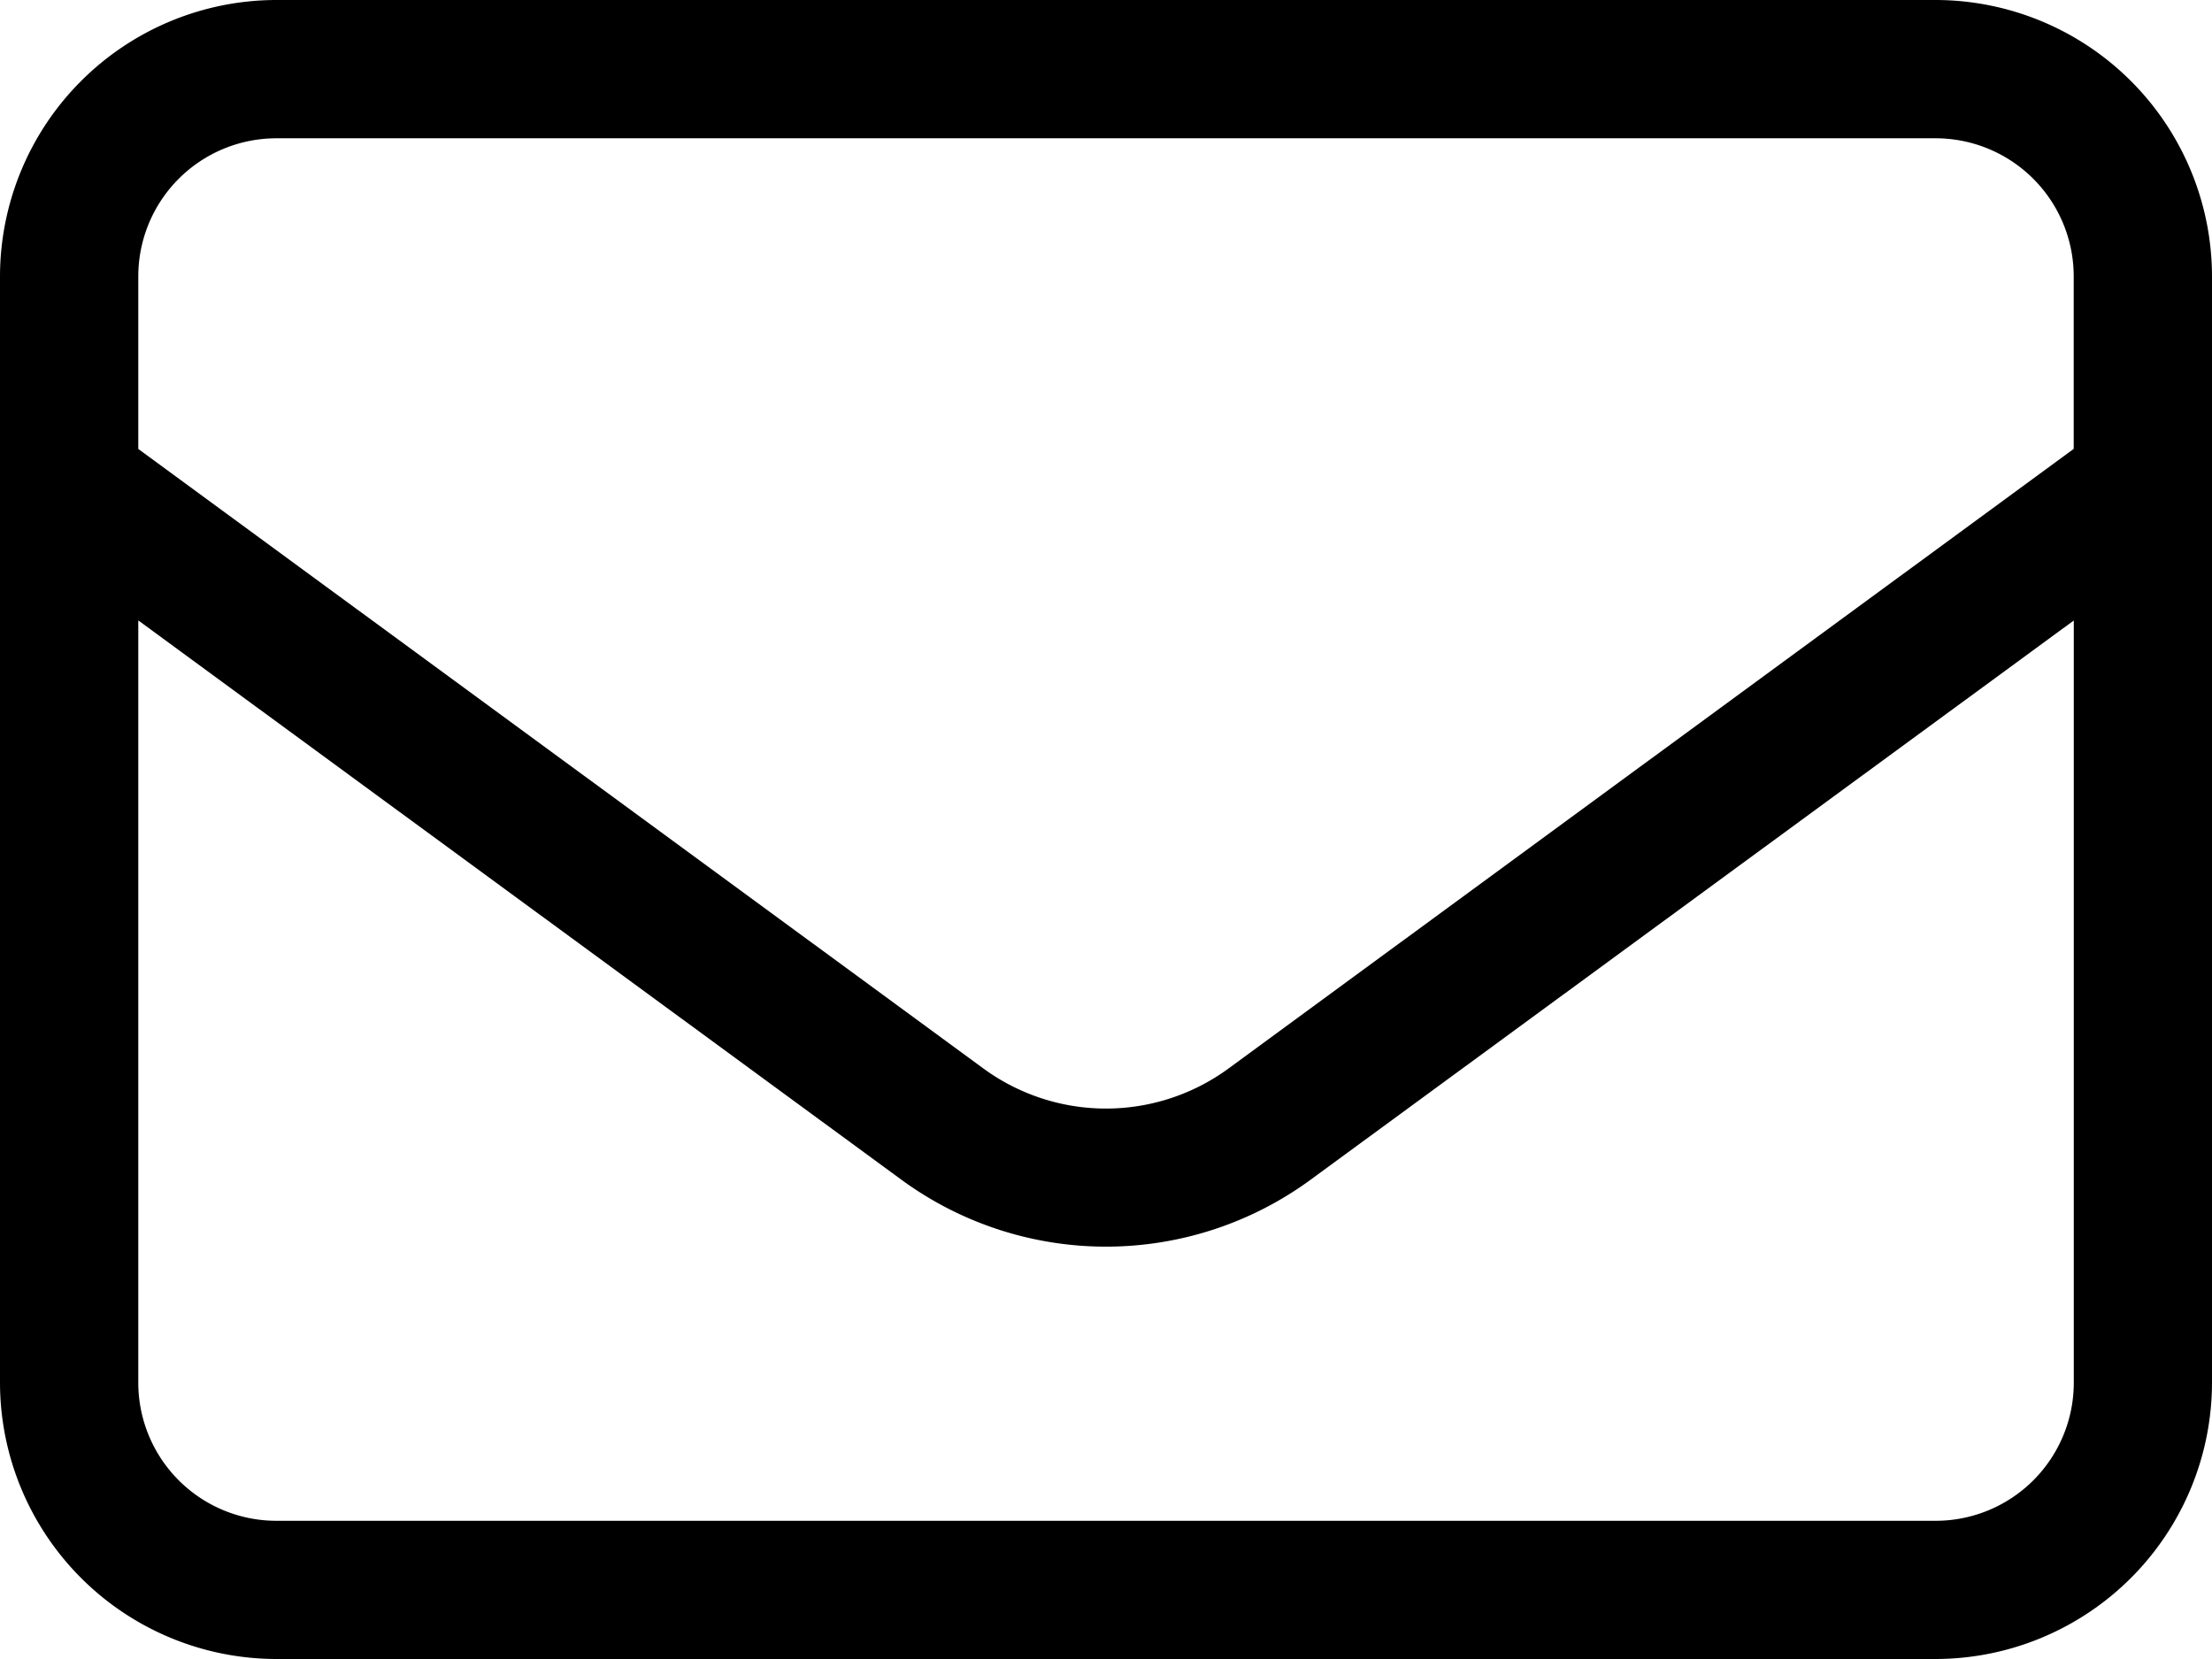 <svg xmlns="http://www.w3.org/2000/svg" width="29" height="21.75" viewBox="0 0 29 21.75">
  <path id="Pfad_1" data-name="Pfad 1" d="M3.625-19.937a1.811,1.811,0,0,0-1.812,1.813v2.26L12.891-7.743a2.72,2.72,0,0,0,3.217,0l11.079-8.122v-2.26a1.811,1.811,0,0,0-1.812-1.812ZM1.813-13.616v9.991A1.811,1.811,0,0,0,3.625-1.812h21.75a1.811,1.811,0,0,0,1.813-1.812v-9.991L17.179-6.281a4.539,4.539,0,0,1-5.358,0ZM0-18.125A3.628,3.628,0,0,1,3.625-21.75h21.75A3.628,3.628,0,0,1,29-18.125v14.5A3.628,3.628,0,0,1,25.375,0H3.625A3.628,3.628,0,0,1,0-3.625Z" transform="translate(0 21.75)"/>
</svg>
